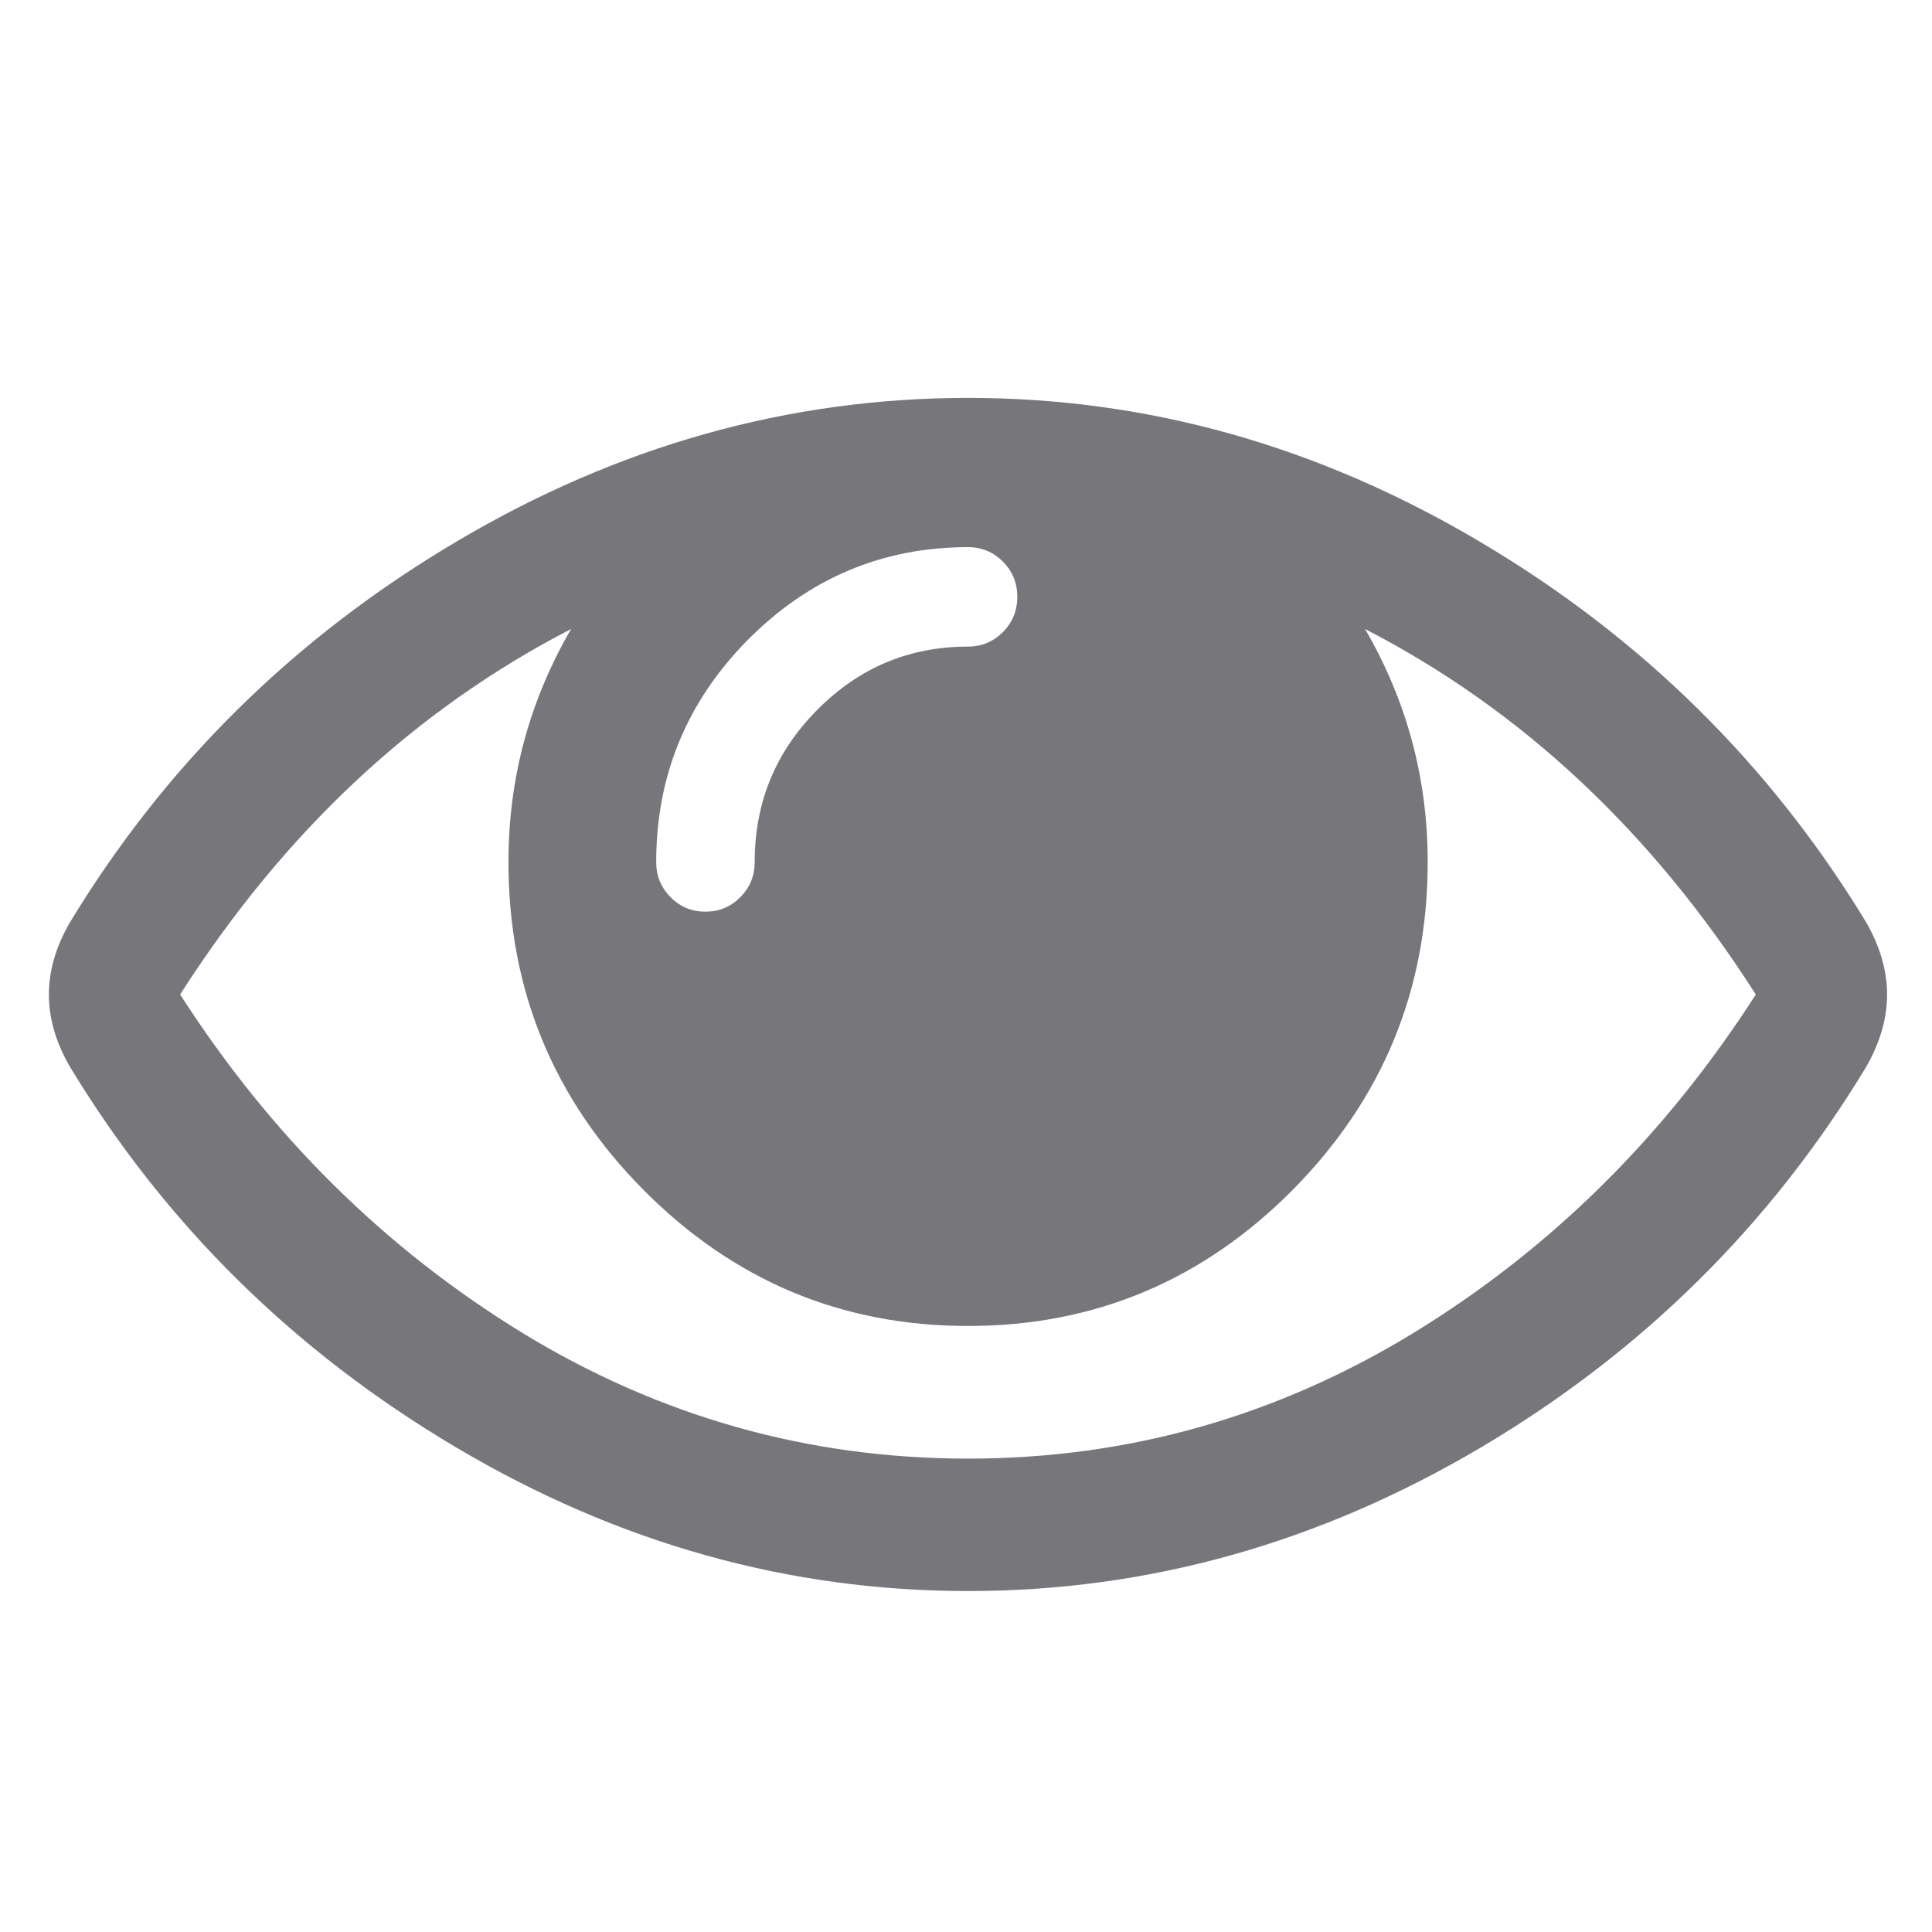 <?xml version="1.0" encoding="UTF-8" standalone="no"?>
<svg
   width="40px"
   height="40px"
   viewBox="0 0 40 40"
   version="1.1"
   id="svg1"
   sodipodi:docname="glaz.svg"
   inkscape:version="1.3.2 (091e20e, 2023-11-25, custom)"
   xmlns:inkscape="http://www.inkscape.org/namespaces/inkscape"
   xmlns:sodipodi="http://sodipodi.sourceforge.net/DTD/sodipodi-0.dtd"
   xmlns="http://www.w3.org/2000/svg"
   xmlns:svg="http://www.w3.org/2000/svg">
  <defs
     id="defs1" />
  <sodipodi:namedview
     id="namedview1"
     pagecolor="#ffffff"
     bordercolor="#000000"
     borderopacity="0.25"
     inkscape:showpageshadow="2"
     inkscape:pageopacity="0.0"
     inkscape:pagecheckerboard="0"
     inkscape:deskcolor="#d1d1d1"
     inkscape:zoom="11.85"
     inkscape:cx="20"
     inkscape:cy="20"
     inkscape:window-width="1366"
     inkscape:window-height="706"
     inkscape:window-x="-8"
     inkscape:window-y="-8"
     inkscape:window-maximized="1"
     inkscape:current-layer="svg1" />
  <g
     id="surface1"
     style="fill:#77767b">
    <path
       style="stroke:none;fill-rule:nonzero;fill:#77767b;fill-opacity:1"
       d="M 38.648 19.113 C 36.664 15.84 34 13.207 30.652 11.223 C 27.301 9.234 23.766 8.238 20.043 8.238 C 16.32 8.238 12.781 9.234 9.434 11.223 C 6.086 13.207 3.418 15.84 1.438 19.113 C 1.152 19.613 1.012 20.105 1.012 20.59 C 1.012 21.078 1.152 21.57 1.438 22.07 C 3.418 25.344 6.086 27.977 9.434 29.961 C 12.781 31.949 16.32 32.941 20.043 32.941 C 23.766 32.941 27.301 31.953 30.652 29.973 C 34 27.992 36.664 25.359 38.648 22.07 C 38.93 21.57 39.07 21.078 39.07 20.59 C 39.07 20.105 38.93 19.613 38.648 19.113 Z M 15.484 13.246 C 16.754 11.969 18.273 11.328 20.043 11.328 C 20.324 11.328 20.566 11.43 20.766 11.629 C 20.961 11.828 21.062 12.07 21.062 12.355 C 21.062 12.645 20.961 12.887 20.766 13.086 C 20.566 13.285 20.324 13.387 20.043 13.387 C 18.824 13.387 17.785 13.824 16.922 14.695 C 16.055 15.566 15.625 16.617 15.625 17.848 C 15.625 18.133 15.527 18.375 15.328 18.574 C 15.129 18.777 14.887 18.875 14.605 18.875 C 14.32 18.875 14.082 18.777 13.883 18.574 C 13.684 18.375 13.586 18.133 13.586 17.848 C 13.586 16.059 14.219 14.527 15.484 13.246 Z M 29.27 27.594 C 26.43 29.328 23.355 30.199 20.043 30.199 C 16.73 30.199 13.652 29.328 10.812 27.594 C 7.977 25.855 5.613 23.523 3.73 20.59 C 5.883 17.219 8.582 14.695 11.824 13.023 C 10.961 14.508 10.527 16.117 10.527 17.848 C 10.527 20.492 11.457 22.754 13.32 24.633 C 15.184 26.512 17.422 27.453 20.043 27.453 C 22.66 27.453 24.902 26.512 26.766 24.633 C 28.625 22.754 29.559 20.492 29.559 17.848 C 29.559 16.117 29.125 14.508 28.262 13.023 C 31.504 14.695 34.199 17.219 36.352 20.59 C 34.469 23.523 32.109 25.855 29.27 27.594 Z M 29.27 27.594 "
       id="path1" />
  </g>
</svg>
